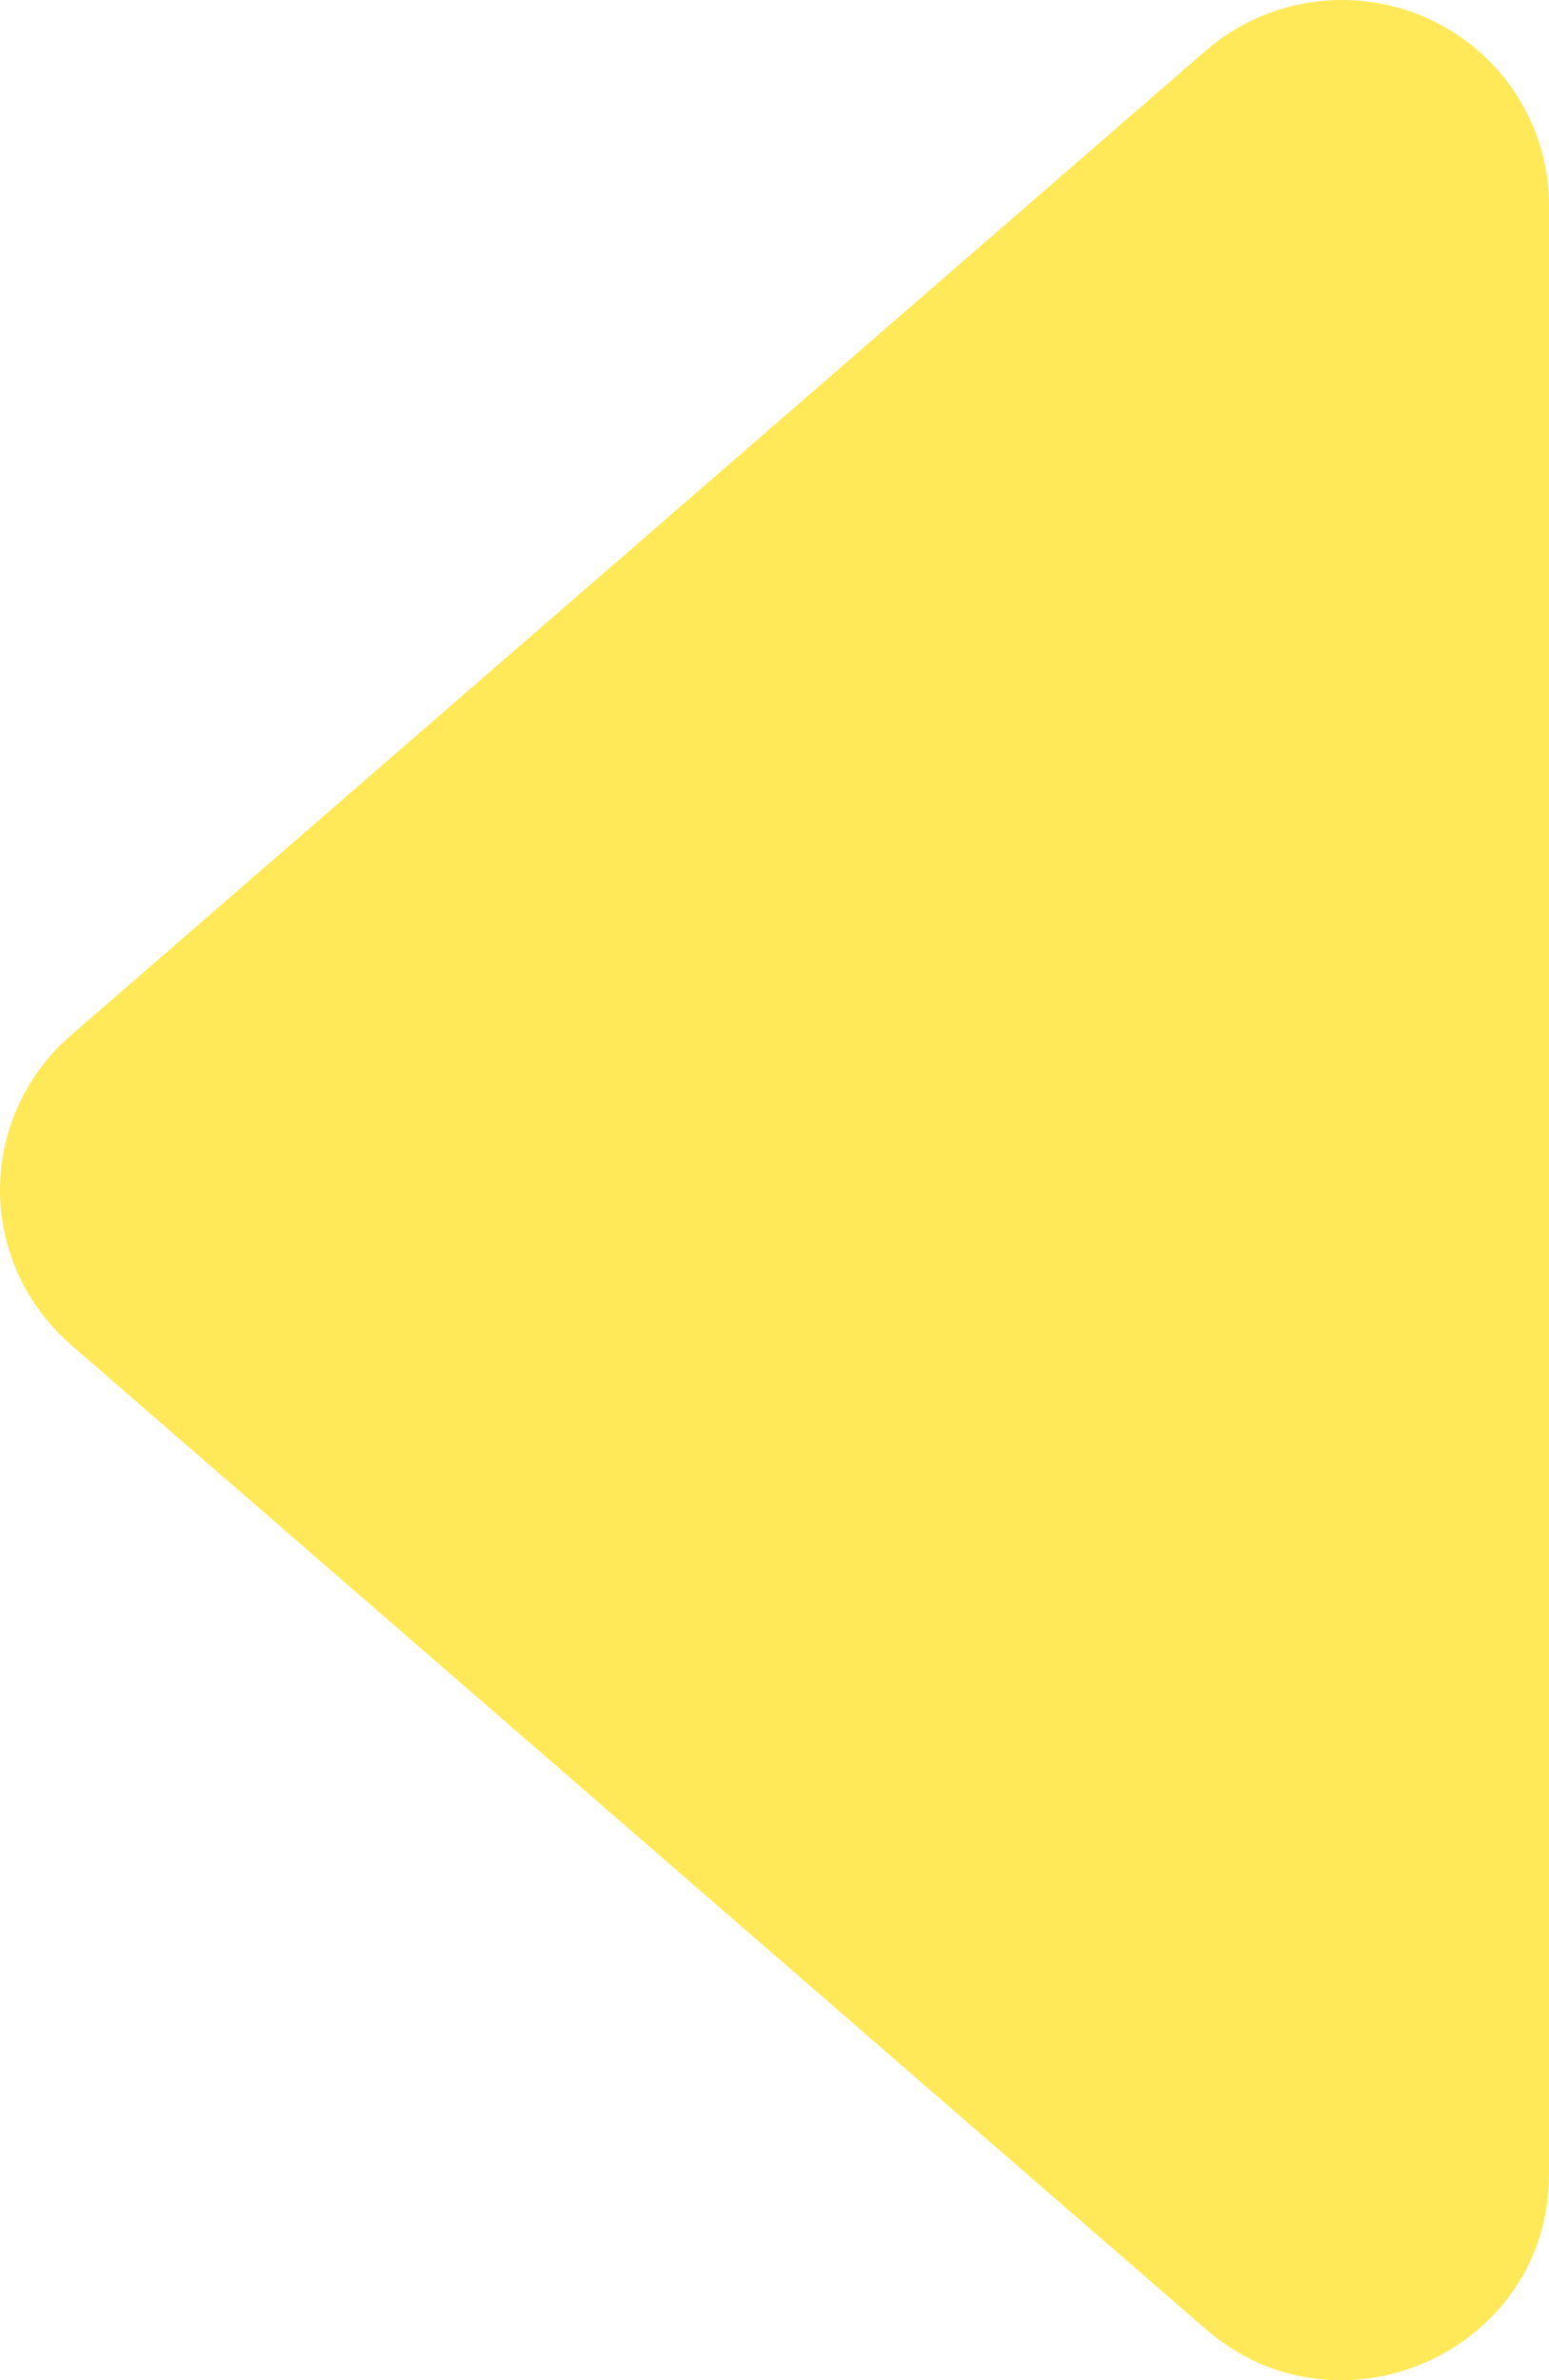 <?xml version="1.0" encoding="UTF-8"?> <svg xmlns="http://www.w3.org/2000/svg" width="41" height="63" viewBox="0 0 41 63" fill="none"> <path d="M1.869 35.587L31.913 61.645C35.454 64.72 41 62.221 41 57.554V5.438C41.001 4.393 40.698 3.371 40.128 2.493C39.557 1.614 38.744 0.917 37.785 0.486C36.825 0.054 35.761 -0.094 34.718 0.058C33.676 0.211 32.7 0.658 31.908 1.347L1.874 27.405C1.286 27.915 0.814 28.544 0.491 29.249C0.167 29.955 0 30.721 0 31.496C0 32.271 0.167 33.037 0.491 33.743C0.814 34.448 1.286 35.077 1.874 35.587H1.869Z" fill="#FFE958"></path> </svg> 